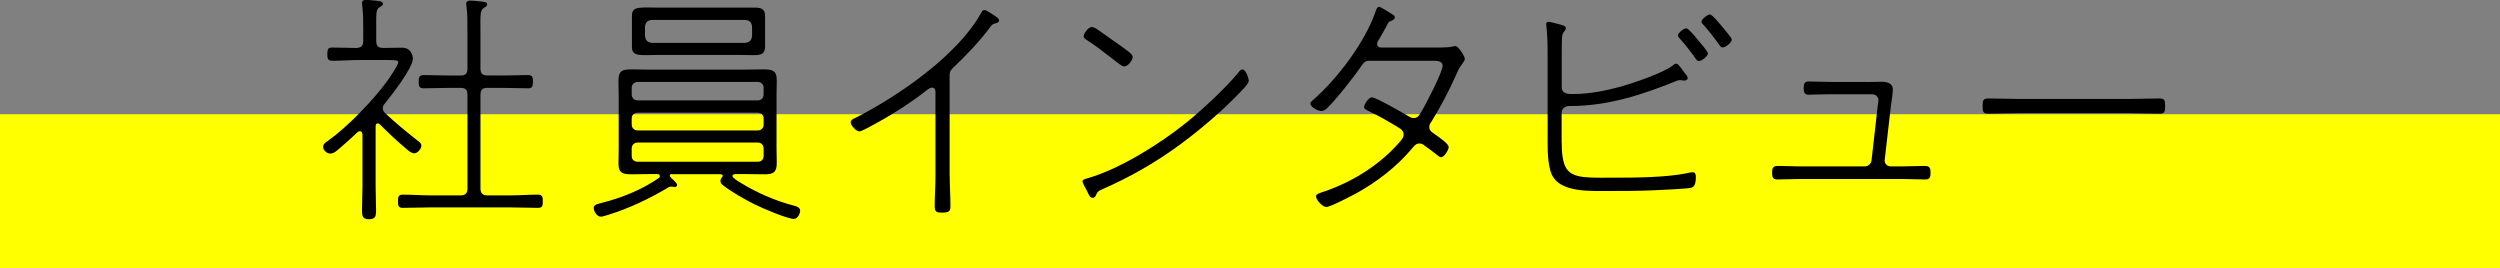 <?xml version="1.0" encoding="UTF-8"?>
<svg id="_レイヤー_2" data-name="レイヤー_2" xmlns="http://www.w3.org/2000/svg" viewBox="0 0 325 34.88">
  <rect x="0" y="0" width="325" height="34.88" fill="#808080" stroke="none"/>
  <defs>
    <style>
      .cls-1 {
        fill: #ff0;
      }
    </style>
  </defs>
  <g id="_文字" data-name="文字">
    <g>
      <rect class="cls-1" y="14.85" width="325" height="20.02"/>
      <g>
        <path d="M49.12,16.03c-.22,0-.29.19-.29.38v7.81c0,1.02.06,2.05.06,3.1,0,.74-.06,1.18-.93,1.18s-.9-.48-.9-1.18c0-1.06.06-2.08.06-3.1v-6.75c-.03-.19-.1-.42-.35-.42-.1,0-.19.06-.29.13-.8.77-1.66,1.54-2.53,2.27-.32.26-.58.51-1.02.51-.48,0-.93-.45-.93-.86s.38-.61.77-.9c2.34-1.66,5.76-5.18,7.46-7.52.29-.38,1.54-2.21,1.54-2.56,0-.29-.19-.32-1.76-.32h-3.17c-1.22,0-2.43.1-3.65.1-.58,0-.64-.32-.64-.86,0-.64.1-.86.64-.86,1.06,0,2.5.06,3.17.06.61-.06.86-.29.86-.9v-1.47c0-1.18,0-2.02-.13-3.17,0-.1-.03-.19-.03-.29,0-.38.29-.42.48-.42.32,0,.61.03.9.06.93.06,1.34.13,1.34.45,0,.22-.19.29-.45.45-.48.29-.42.83-.42,2.91v1.47c0,.64.26.9.86.9h.22c.77,0,1.5-.03,2.27-.03,1.18,0,1.41,1.02,1.41,1.41,0,1.25-2.78,4.77-3.65,5.86-.16.19-.26.35-.26.61s.13.45.29.61c1.34,1.28,2.78,2.43,4.22,3.58.22.16.51.35.51.67,0,.35-.45.99-.93.99-.35,0-.74-.32-.99-.54-1.22-1.02-2.37-2.11-3.49-3.23-.1-.06-.16-.13-.29-.13ZM65.02,9.82c1.22,0,2.43-.06,3.62-.06.61,0,.64.32.64.86,0,.51-.03.86-.61.86-1.22,0-2.43-.06-3.65-.06h-1.66c-.64,0-.9.26-.9.86v12.22c0,.61.26.9.9.9h2.91c1.25,0,2.46-.1,3.68-.1.61,0,.61.38.61.86,0,.51,0,.86-.61.86-1.22,0-2.43-.06-3.68-.06h-10.24c-1.22,0-2.46.06-3.68.06-.58,0-.61-.32-.61-.86,0-.51.03-.86.61-.86,1.22,0,2.46.1,3.68.1h3.84c.64,0,.9-.29.9-.9v-12.22c0-.61-.26-.86-.9-.86h-1.15c-1.22,0-2.43.06-3.65.06-.61,0-.64-.35-.64-.86,0-.54.06-.86.64-.86,1.22,0,2.43.06,3.65.06h1.15c.64,0,.9-.26.9-.9v-4.48c0-2.21,0-2.43-.13-3.62,0-.1-.03-.22-.03-.32,0-.32.22-.42.48-.42.29,0,.64.03.93.06,1.02.1,1.31.13,1.31.45,0,.22-.19.29-.45.45-.51.35-.42.96-.42,3.39v4.48c0,.64.26.9.9.9h1.66Z"/>
        <path d="M87.36,22.62c-.13,0-.29.06-.29.22,0,.06.1.22.16.26.32.29.8.74.8.93,0,.16-.16.29-.29.29-.06,0-.16-.03-.22-.03-.06-.03-.16-.03-.26-.03-.16,0-.29.03-.42.13-2.34,1.41-5.12,2.72-7.71,3.52-.26.06-.77.26-1.02.26-.51,0-.93-.7-.93-1.15s.67-.54,1.02-.64c2.62-.67,5.12-1.66,7.39-3.2.13-.06.19-.19.19-.29,0-.19-.16-.26-.32-.26h-.99c-.77,0-1.57.03-2.34.03-1.12,0-1.73-.13-1.73-1.38,0-.67.03-1.31.03-1.95v-6.98c0-.64-.03-1.25-.03-1.89,0-1.22.48-1.44,1.6-1.44.83,0,1.66.03,2.46.03h12.42c.77,0,1.57-.03,2.34-.03,1.12,0,1.76.1,1.76,1.41,0,.64-.03,1.28-.03,1.92v6.98c0,.64.03,1.25.03,1.86,0,1.25-.48,1.47-1.63,1.47-.83,0-1.63-.03-2.46-.03h-1.22c-.19,0-.45.03-.45.26s.77.7.99.83c2.14,1.31,4.51,2.37,6.98,3.01.35.1.83.22.83.67,0,.38-.35,1.06-.8,1.06-.9,0-4.22-1.44-5.18-1.92-1.22-.61-3.01-1.63-4.06-2.46-.19-.16-.32-.29-.32-.54,0-.16.06-.35.19-.48.06-.06.1-.13.1-.22,0-.19-.26-.19-.42-.19h-6.18ZM99.27,11.42c0-.45-.32-.77-.77-.77h-15.58c-.48,0-.8.32-.8.77v.86c0,.45.32.77.8.77h15.58c.45,0,.77-.32.77-.77v-.86ZM82.92,14.65c-.48,0-.8.29-.8.77v.77c0,.45.32.77.8.77h15.58c.45,0,.77-.32.77-.77v-.77c0-.48-.32-.77-.77-.77h-15.58ZM82.92,18.53c-.48,0-.8.32-.8.77v.96c0,.48.32.77.8.77h15.58c.45,0,.77-.29.77-.77v-.96c0-.45-.32-.77-.77-.77h-15.58ZM99.46,6.05c0,.96-.51,1.12-1.47,1.12-.7,0-1.38-.03-2.08-.03h-10.24c-2.4,0-3.52.29-3.52-1.06V2.05c0-1.31,1.12-1.06,3.52-1.06h12.48c.83,0,1.31.19,1.31,1.09v3.97ZM83.85,4.67c.06.58.32.83.86.9h12.16c.58-.06.83-.32.9-.9v-1.22c-.06-.54-.32-.8-.9-.86h-12.16c-.54.06-.8.32-.86.86v1.22Z"/>
        <path d="M123.46,22.81c0,1.34.1,2.66.1,4,0,.74-.29.83-1.15.83-.67,0-.9-.13-.9-.83,0-1.34.1-2.66.1-4v-10.62c0-.26.06-.8-.45-.8-.26,0-.54.22-.74.38-2.05,1.63-4.86,3.39-7.17,4.61-.32.16-1.25.7-1.54.7-.42,0-1.12-.8-1.12-1.15s.32-.48.61-.61c5.54-2.78,13.38-8.19,16.38-13.7.1-.16.19-.32.38-.32.29,0,1.06.58,1.34.74.22.16.58.35.58.61s-.26.32-.45.38c-.42.1-.48.19-.77.58-1.22,1.66-3.14,3.68-4.67,5.12-.35.35-.54.51-.54,1.06v13.02Z"/>
        <path d="M162.34,10.53c0,.42-1.57,1.92-1.95,2.3-2.08,2.11-5.12,4.64-7.55,6.37-2.91,2.08-6.05,3.87-9.34,5.31-.8.35-.8.38-1.09.99-.06.13-.22.22-.38.22-.32,0-.48-.38-.7-.86-.13-.22-.61-1.09-.61-1.28,0-.26.48-.35.8-.45,4.06-1.18,9.25-4.42,12.58-7.1,2.02-1.6,5.34-4.67,6.94-6.66.1-.16.29-.35.48-.35.45,0,.83,1.25.83,1.5ZM142.54,3.74c1.06.74,2.11,1.47,3.14,2.21.74.54,1.57,1.09,1.57,1.44,0,.45-.61,1.25-1.12,1.25-.29,0-1.09-.67-1.38-.9-1.12-.86-2.24-1.76-3.46-2.53-.19-.13-.42-.26-.42-.51s.54-1.18,1.06-1.18c.26,0,.42.13.61.22Z"/>
        <path d="M186.05,6.18c.7,0,2.14.03,2.78-.13.1-.03.26-.06.38-.06.38,0,1.22,1.34,1.22,1.66,0,.19-.16.38-.26.54-.48.67-.58.83-.9,1.6-.83,1.89-2.11,4.32-3.2,6.05-.16.22-.26.38-.26.67,0,.32.13.51.38.7.99.7,2.14,1.47,2.14,1.92,0,.35-.58,1.31-.99,1.31-.19,0-.32-.13-.48-.26-.51-.42-1.06-.8-1.57-1.18-.26-.19-.42-.35-.74-.35-.51,0-.74.35-1.06.74-2.02,2.37-4.51,4.26-7.2,5.76-.61.32-3.36,1.76-3.87,1.76-.48,0-1.34-.9-1.34-1.38,0-.32.45-.42,1.09-.64,3.74-1.28,7.29-3.52,9.85-6.5.22-.26.45-.54.45-.9,0-.38-.22-.64-.54-.83-1.25-.77-2.72-1.63-4.06-2.24-.16-.1-.54-.26-.54-.48,0-.38.58-1.28,1.02-1.28.54,0,3.78,1.89,4.45,2.27.26.16.64.42.96.42.61,0,.8-.48,1.09-.96.54-.86,2.69-5.06,2.69-5.82s-.96-.67-1.47-.67h-8.16c-.51,0-.74.42-1.02.8-.86,1.28-3.39,4.48-4.45,5.44-.22.16-.38.29-.67.29-.45,0-1.41-.51-1.41-.96,0-.19.22-.38.35-.48,3.14-2.75,6.66-7.39,8.06-11.33.06-.19.22-.77.51-.77.22,0,1.41.77,1.7.96.22.13.35.19.35.42,0,.26-.45.45-.64.51-.22.1-.35.45-.51.74-.32.61-.67,1.18-1.02,1.79-.1.13-.13.26-.13.42,0,.29.22.45.51.45h6.5Z"/>
        <path d="M203.02,18.46c0,4.9,1.47,4.64,6.75,4.64,2.82,0,6.82-.03,9.5-.58.26-.06.51-.13.77-.13.35,0,.42.29.42.61,0,.48-.03,1.28-.61,1.41-.51.13-3.94.29-4.74.32-2.08.1-4.16.1-6.24.1s-5.63.16-6.91-1.73c-.74-1.06-.77-3.33-.77-4.58V7.58c0-1.41,0-2.82-.16-4.19,0-.1-.03-.16-.03-.26,0-.19.13-.29.32-.29.13,0,.42.06.54.1,1.15.29,1.7.38,1.7.7,0,.38-.38.42-.48,1.06-.06.38-.06,2.34-.06,2.88v3.74c0,1.02,1.15.9,1.54.9,2.08,0,4.16-.42,6.14-.96,1.6-.45,5.47-1.76,6.72-2.72.16-.13.29-.26.51-.26.26,0,.64.64,1.18,1.34.13.13.29.35.29.54s-.22.32-.42.32c-.06,0-.22-.03-.32-.03-.06-.03-.19-.03-.26-.03-.22,0-.38.06-.61.16-4.35,1.76-8.83,3.2-13.6,3.2h-.22c-.51,0-.96.35-.96.9v3.78ZM220.72,5.18c.22.26,1.31,1.5,1.31,1.76,0,.35-.77.99-1.18.99-.22,0-.32-.19-.45-.35-.54-.8-1.38-1.86-2.05-2.59-.1-.1-.22-.26-.22-.38,0-.32.74-.93,1.09-.93.29,0,1.28,1.22,1.5,1.5ZM223.82,3.39c.22.29,1.31,1.5,1.31,1.76,0,.38-.8,1.02-1.18,1.02-.22,0-.35-.19-.45-.35-.64-.9-1.31-1.76-2.05-2.59-.1-.1-.26-.26-.26-.42,0-.29.77-.93,1.09-.93s1.28,1.22,1.54,1.5Z"/>
        <path d="M242.68,10.66c.64,0,1.28-.03,1.89-.03.7,0,1.5.16,1.5,1.02,0,.42-.19,1.7-.26,2.21l-.8,6.91c-.06.48.29.86.8.86h1.54c.96,0,1.89-.06,2.85-.06.67,0,.77.26.77.9,0,.51-.06.86-.67.86-.99,0-1.95-.06-2.94-.06h-13.34c-.99,0-1.98.06-2.98.06-.61,0-.67-.38-.67-.9,0-.54.1-.86.74-.86.96,0,1.92.06,2.91.06h8.38c.48,0,.83-.32.9-.8l.8-7.04c.03-.19.1-.61.1-.77,0-.42-.35-.77-.83-.77h-5.34c-1.12,0-2.46.06-2.91.06-.58,0-.64-.38-.64-.86,0-.51.06-.86.67-.86.7,0,1.66.06,2.88.06h4.67Z"/>
        <path d="M276.93,12.86c1.25,0,2.5-.06,3.74-.06.74,0,.8.22.8,1.02,0,.58-.03.96-.67.96-1.31,0-2.59-.06-3.87-.06h-14.65c-1.28,0-2.56.06-3.84.06-.67,0-.7-.35-.7-.96,0-.8.06-1.02.8-1.02,1.18,0,2.5.06,3.74.06h14.65Z"/>
      </g>
    </g>
  </g>
</svg>